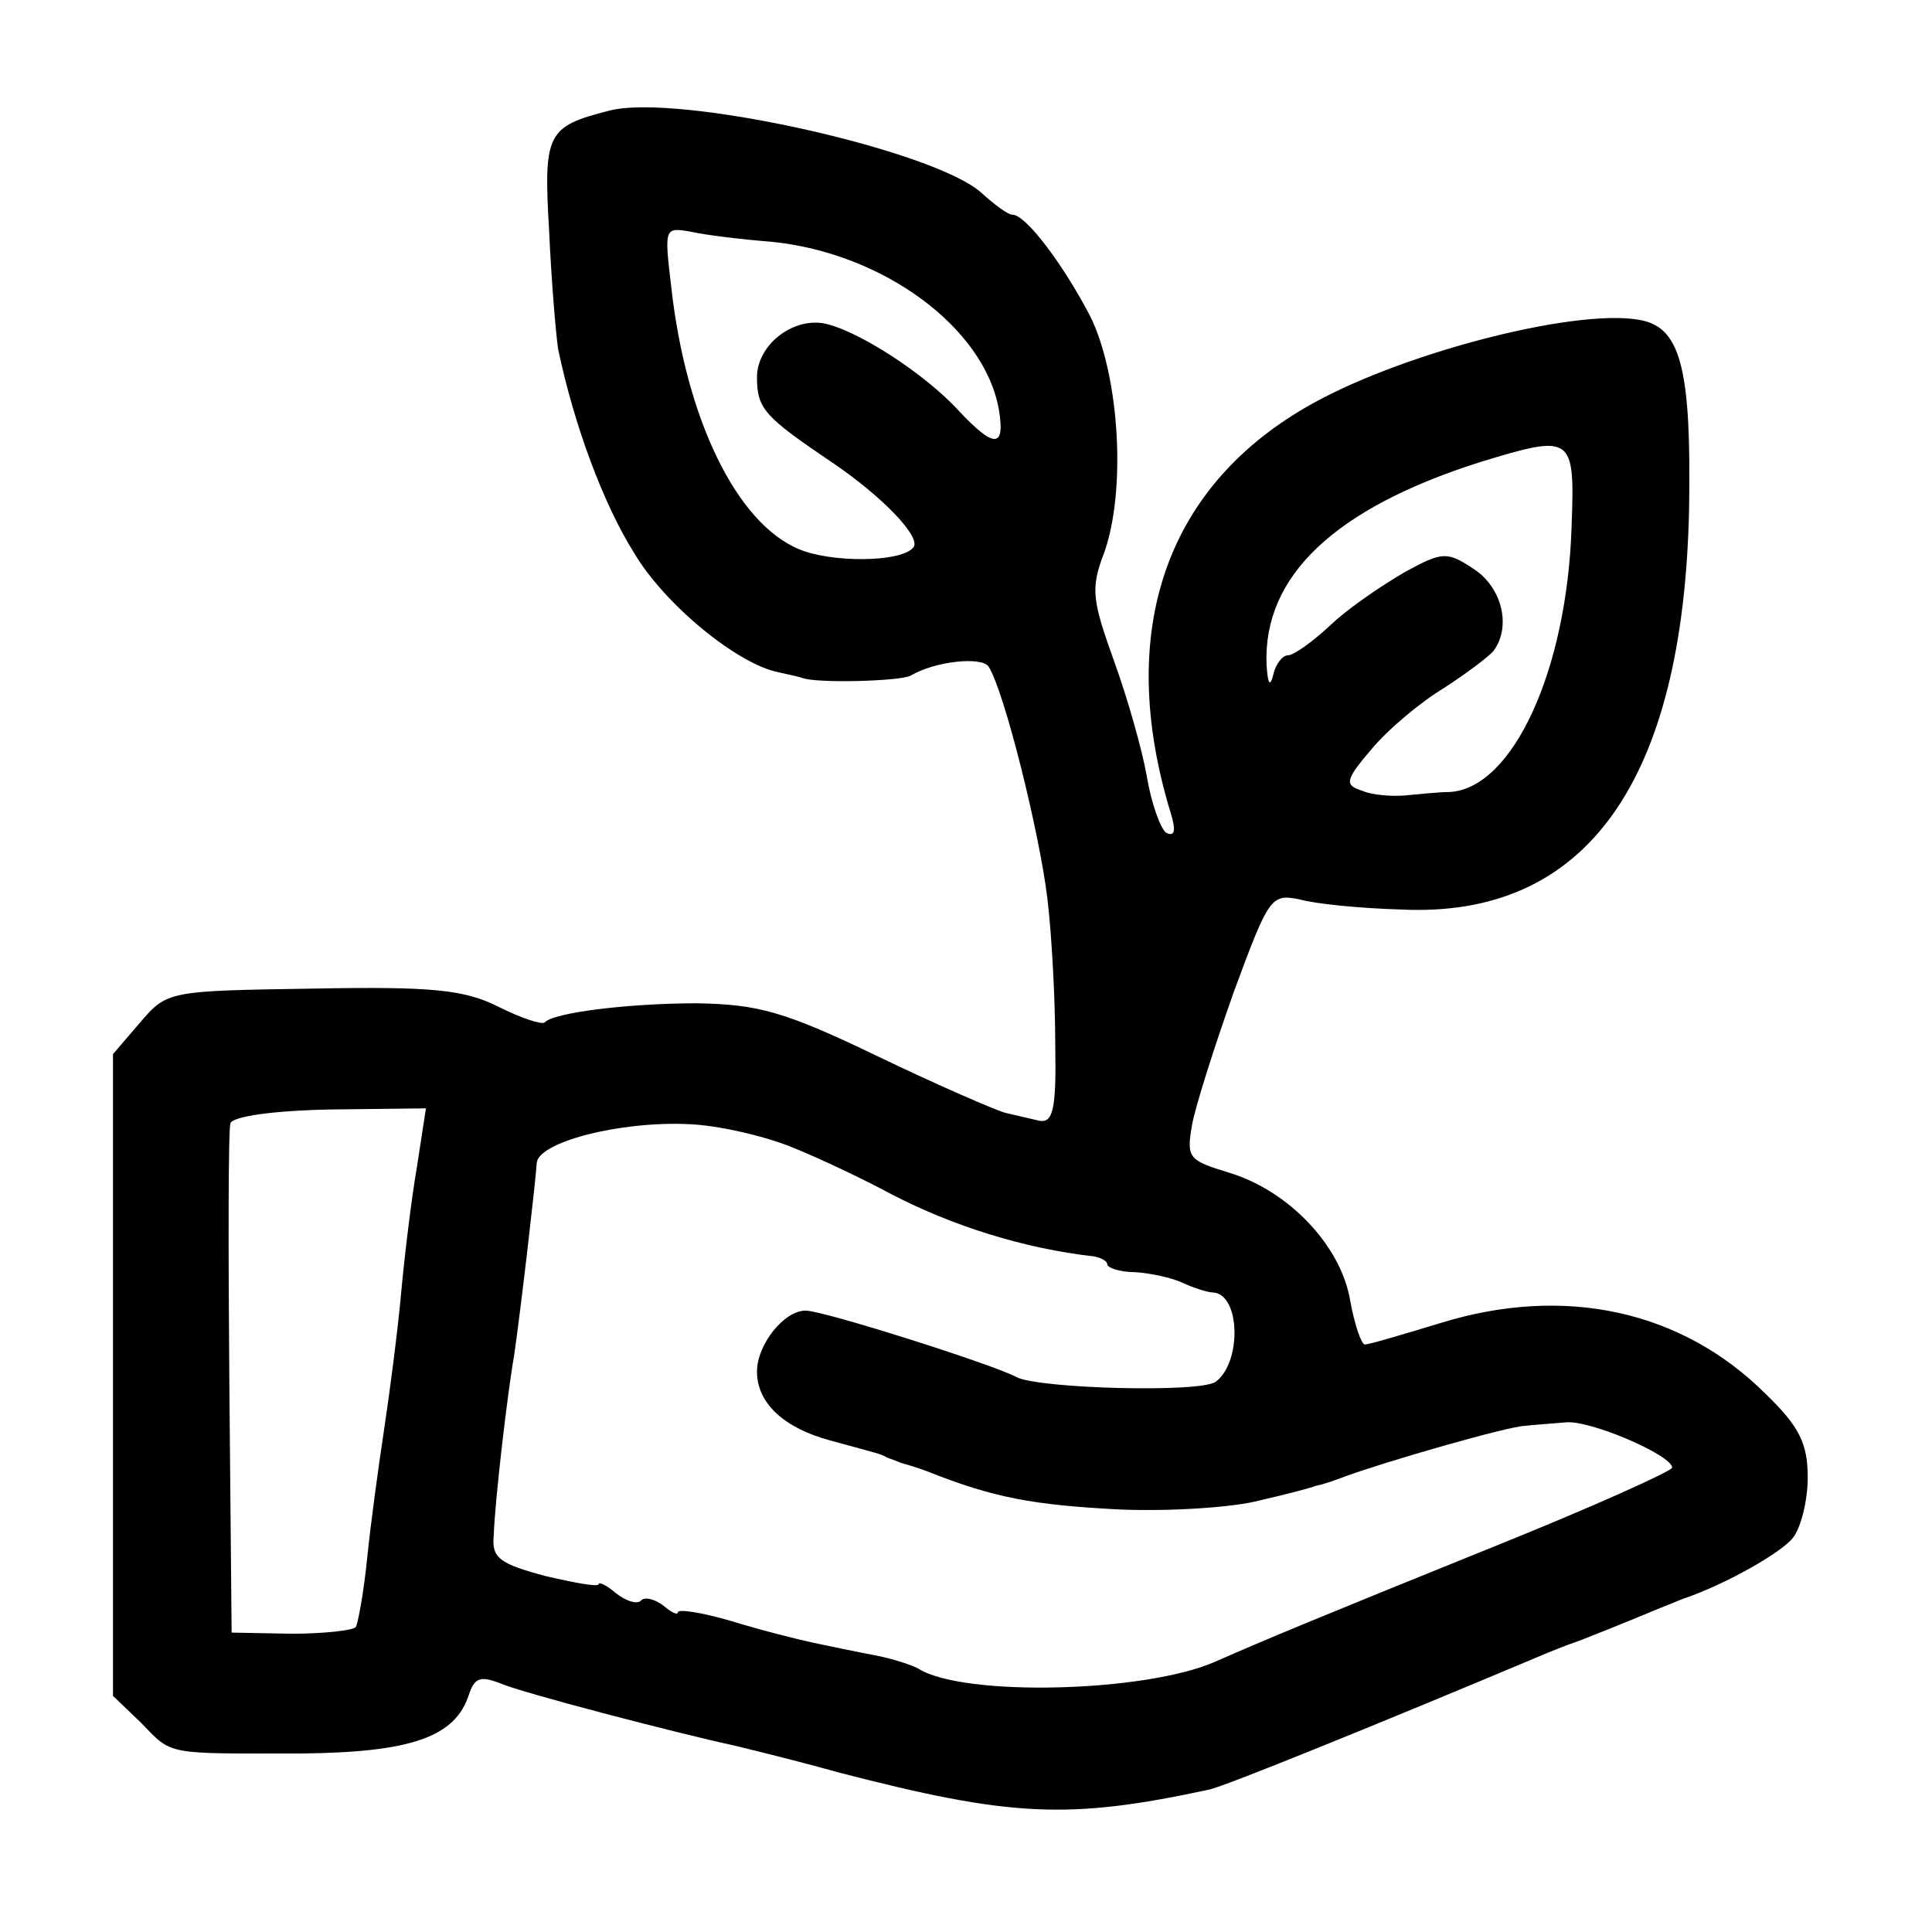<?xml version="1.0" standalone="no"?>
<!DOCTYPE svg PUBLIC "-//W3C//DTD SVG 20010904//EN"
 "http://www.w3.org/TR/2001/REC-SVG-20010904/DTD/svg10.dtd">
<svg version="1.0" xmlns="http://www.w3.org/2000/svg"
 width="171pt" height="171pt" viewBox="0 0 171 171"
 preserveAspectRatio="xMidYMid meet">
<g transform="translate(0,171) scale(0.1,-0.1)"
fill="#000000" stroke="none">
<path d="M539 1612 c-55 -14 -58 -20 -53 -106 2 -44 6 -92 8 -105 14 -67 40
-137 67 -180 27 -46 92 -99 128 -106 9 -2 18 -4 21 -5 12 -5 87 -3 96 2 22 13
63 17 69 8 14 -22 45 -147 52 -205 4 -33 7 -91 7 -130 1 -57 -2 -69 -14 -67
-8 2 -22 5 -30 7 -8 2 -59 24 -113 50 -83 40 -106 46 -160 47 -59 0 -127 -8
-135 -17 -3 -2 -21 4 -41 14 -30 15 -58 18 -164 16 -128 -2 -129 -2 -153 -30
l-24 -28 0 -284 0 -284 25 -24 c28 -29 21 -27 142 -27 98 1 136 15 148 52 5
15 10 17 28 10 18 -8 156 -44 207 -55 8 -2 50 -12 93 -24 151 -39 202 -42 327
-15 12 2 157 61 290 117 14 6 27 11 30 12 7 2 61 24 80 32 8 3 17 7 20 8 38
13 87 41 97 54 7 9 13 33 13 53 0 30 -7 45 -37 74 -74 74 -178 97 -288 63 -33
-10 -63 -19 -67 -19 -3 0 -9 17 -13 39 -8 48 -54 97 -107 113 -36 11 -38 13
-33 42 3 17 20 70 37 118 31 84 33 87 58 82 14 -4 54 -8 90 -9 164 -8 250 113
255 355 2 120 -7 158 -40 166 -52 13 -208 -26 -293 -73 -130 -72 -175 -201
-126 -362 5 -16 4 -22 -4 -18 -5 4 -13 26 -17 50 -4 23 -17 69 -29 102 -19 53
-21 64 -9 95 20 55 14 157 -12 210 -24 46 -57 90 -69 90 -4 0 -16 9 -27 19
-41 38 -270 89 -330 73z m144 -116 c99 -10 188 -76 201 -148 6 -35 -4 -35 -35
-2 -31 34 -92 73 -121 78 -28 4 -58 -20 -58 -48 0 -28 7 -35 66 -75 46 -31 81
-68 72 -76 -12 -13 -73 -13 -101 -1 -55 23 -100 115 -113 233 -6 51 -6 52 17
48 13 -3 46 -7 72 -9z m708 -252 c-4 -127 -52 -232 -108 -235 -10 0 -27 -2
-39 -3 -11 -1 -29 0 -38 4 -16 5 -16 9 8 37 15 18 44 42 64 54 20 13 40 28 44
33 16 22 7 56 -17 72 -24 16 -28 16 -61 -2 -19 -11 -49 -31 -65 -46 -17 -16
-34 -28 -39 -28 -5 0 -11 -8 -13 -17 -3 -12 -5 -8 -6 9 -3 78 60 138 189 179
82 25 84 24 81 -57z m-1022 -567 c-5 -29 -11 -79 -14 -112 -3 -33 -10 -87 -15
-120 -5 -33 -12 -84 -15 -114 -3 -30 -8 -57 -10 -61 -2 -3 -28 -6 -57 -6 l-53
1 -2 220 c-1 121 -1 225 1 231 3 6 38 11 88 12 l85 1 -8 -52z m331 18 c25 -10
65 -29 89 -42 54 -28 117 -48 179 -55 6 -1 12 -4 12 -7 0 -3 11 -7 25 -7 14
-1 33 -5 43 -10 9 -4 21 -8 26 -8 24 -2 25 -62 2 -79 -14 -10 -156 -6 -176 4
-20 11 -171 59 -187 59 -19 0 -43 -30 -43 -54 0 -28 24 -50 65 -61 44 -12 45
-12 50 -15 3 -1 8 -3 13 -5 4 -1 14 -4 22 -7 60 -24 95 -30 170 -34 47 -2 103
2 125 8 22 5 45 11 50 13 6 1 17 5 25 8 35 13 146 45 160 45 8 1 24 2 35 3 21
3 95 -29 95 -40 0 -3 -71 -35 -158 -70 -151 -61 -204 -83 -247 -102 -62 -27
-222 -31 -262 -6 -5 3 -23 9 -39 12 -16 3 -40 8 -54 11 -14 3 -46 11 -72 19
-27 8 -48 11 -48 8 0 -3 -6 0 -13 6 -8 6 -17 8 -20 4 -4 -3 -13 0 -22 7 -8 7
-15 10 -15 8 0 -3 -21 1 -47 7 -41 11 -48 16 -46 36 1 30 12 125 18 159 6 41
19 154 20 170 0 19 74 38 135 35 25 -1 65 -10 90 -20z"/>
</g>
</svg>
